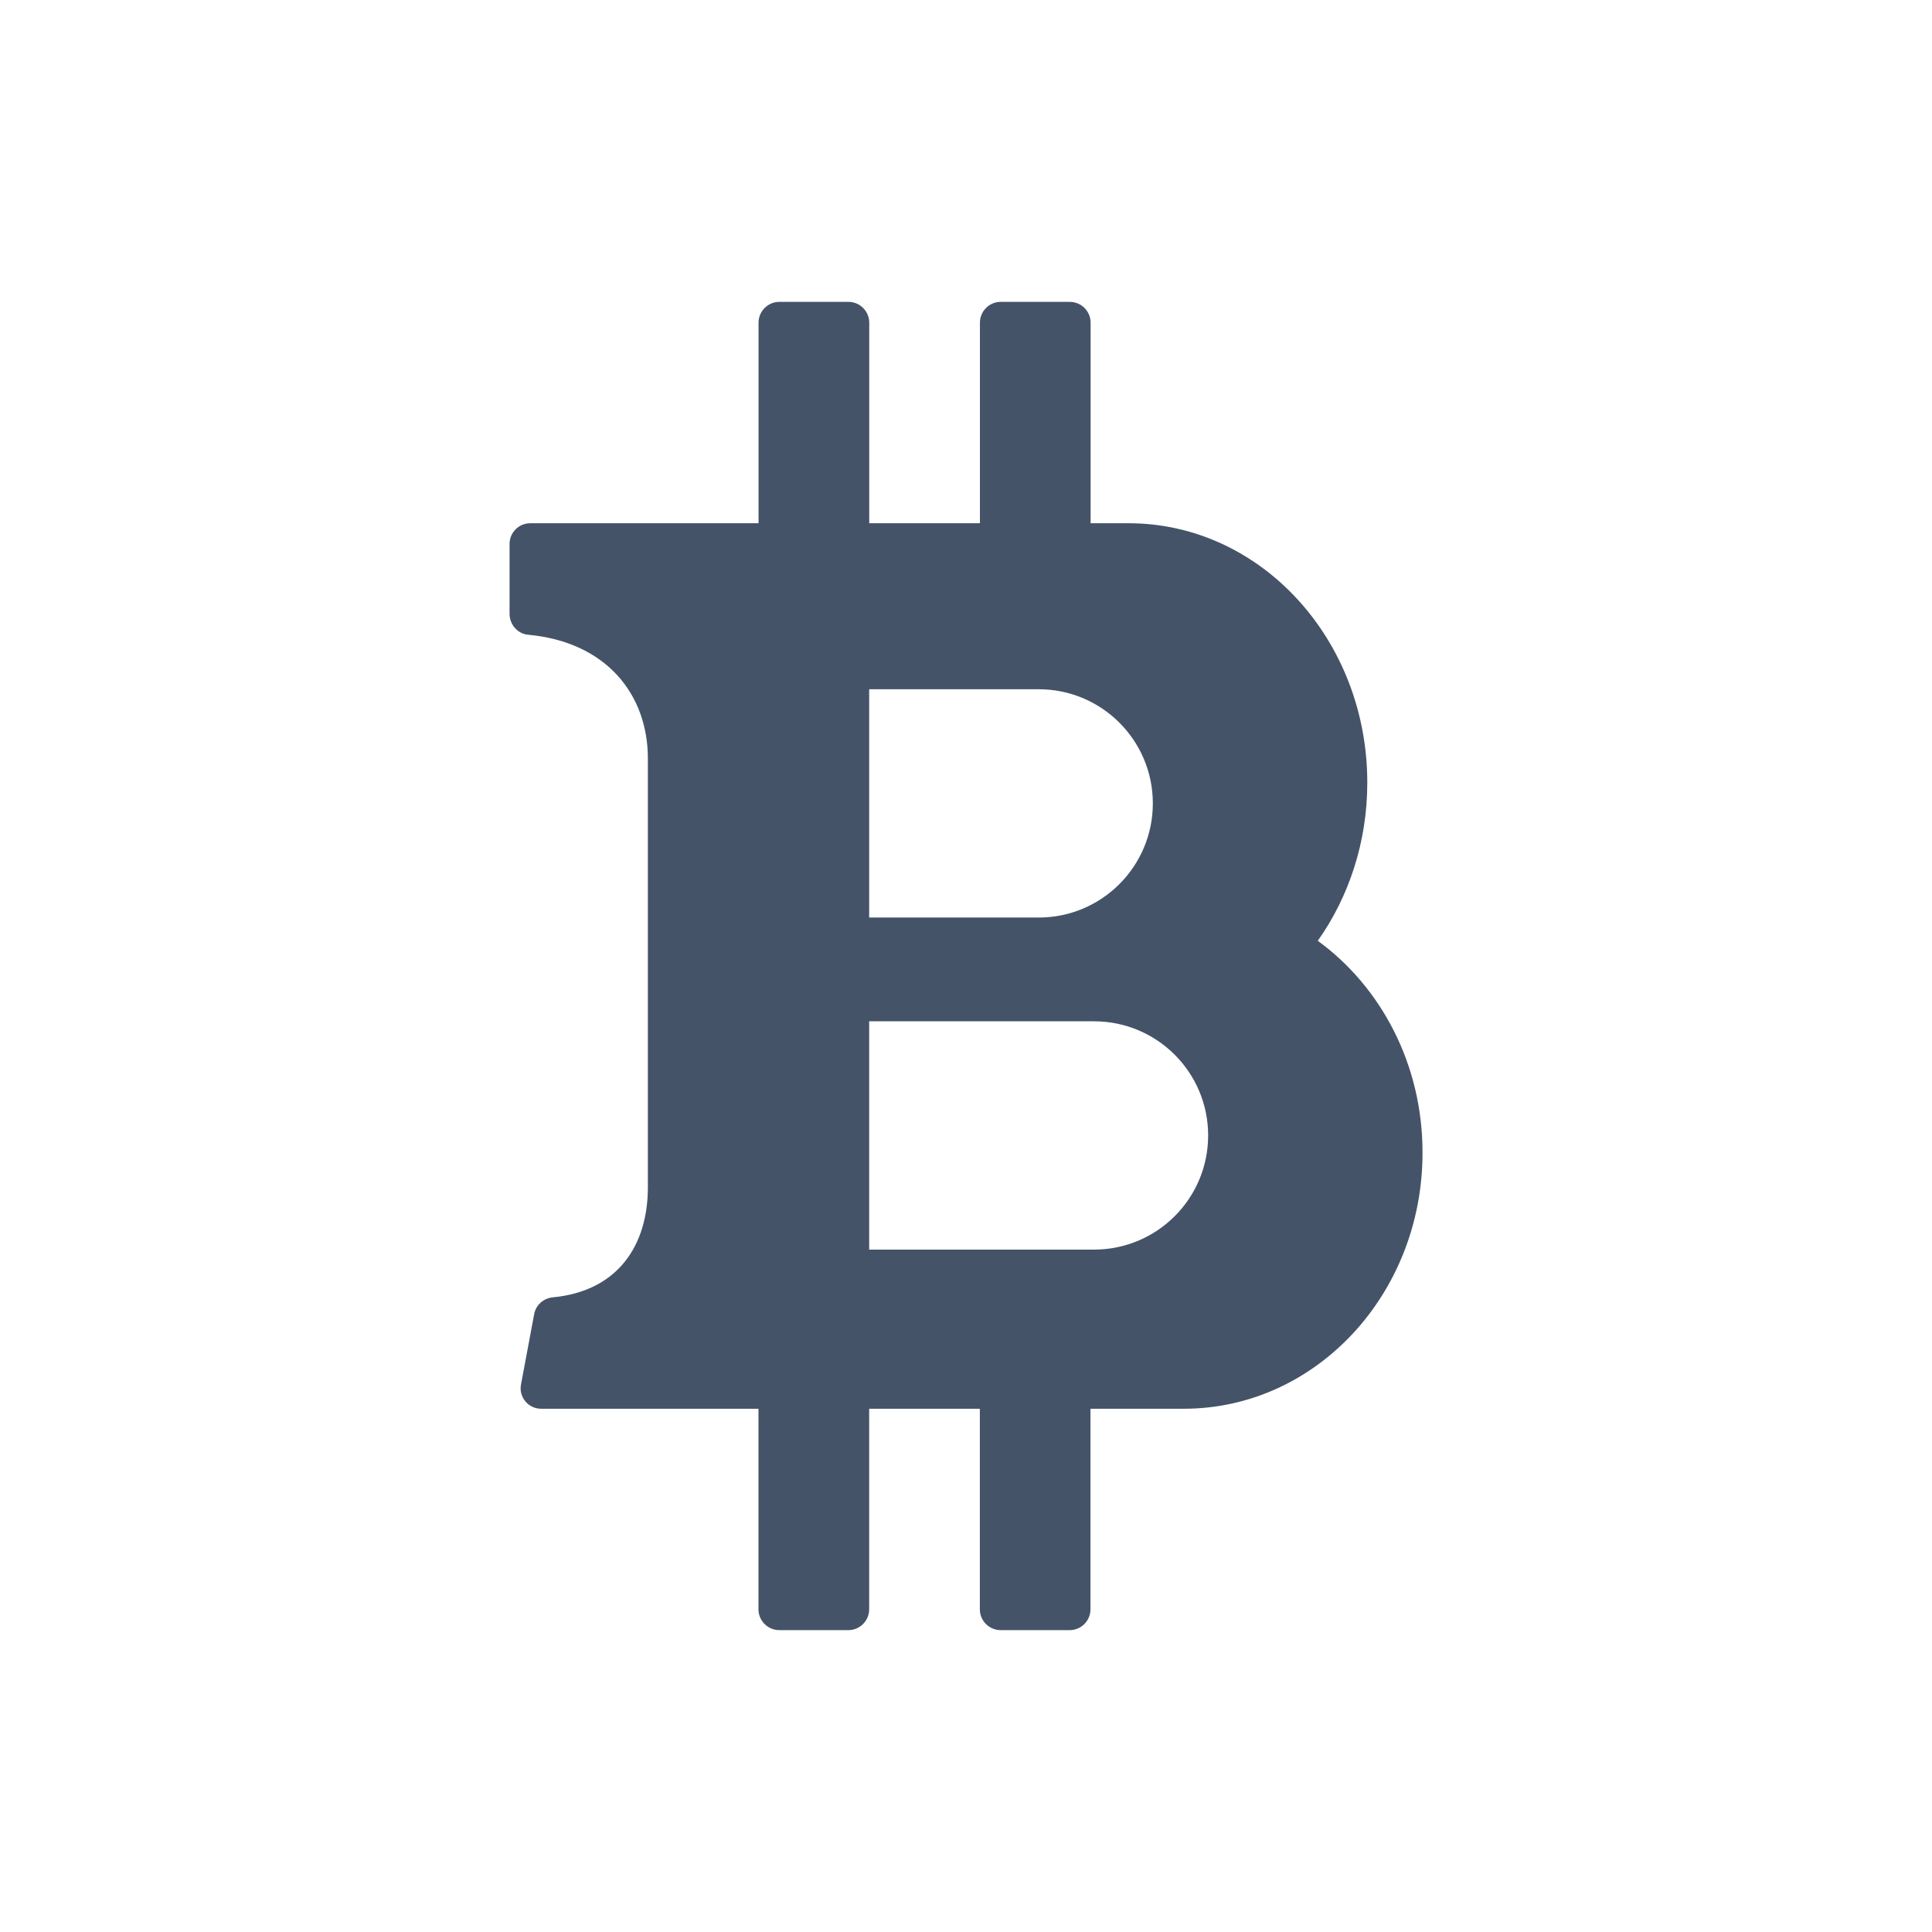 <svg width="24" height="24" viewBox="0 0 24 24" fill="none" xmlns="http://www.w3.org/2000/svg">
<circle cx="12" cy="12" r="12" fill="none"/>
<path d="M16.37 11.687C16.755 11.143 16.985 10.462 16.985 9.722C16.985 7.943 15.658 6.5 14.021 6.5C13.89 6.5 13.73 6.5 13.548 6.5V4.008C13.548 3.866 13.432 3.75 13.29 3.75H12.43C12.289 3.75 12.173 3.866 12.173 4.008V6.5H10.798V4.008C10.798 3.866 10.682 3.75 10.54 3.75H9.681C9.539 3.75 9.423 3.866 9.423 4.008V6.5H6.587C6.445 6.5 6.33 6.615 6.33 6.757V7.625C6.33 7.758 6.429 7.873 6.561 7.885C7.529 7.974 8.048 8.624 8.048 9.422V14.75C8.048 15.468 7.678 16.038 6.868 16.116C6.753 16.127 6.658 16.209 6.636 16.323L6.472 17.199C6.442 17.355 6.563 17.5 6.722 17.5H9.422V19.992C9.422 20.134 9.539 20.25 9.68 20.25H10.539C10.681 20.25 10.797 20.134 10.797 19.992V17.5H12.172V19.992C12.172 20.134 12.288 20.25 12.43 20.25H13.289C13.431 20.25 13.546 20.134 13.546 19.992V17.5C14.033 17.5 14.438 17.5 14.706 17.5C16.344 17.5 17.671 16.077 17.671 14.321C17.673 13.224 17.156 12.259 16.37 11.687ZM10.797 8.562C10.797 8.562 12.12 8.562 12.903 8.562C13.686 8.562 14.321 9.197 14.321 9.98C14.321 10.763 13.686 11.398 12.903 11.398C12.12 11.398 10.797 11.398 10.797 11.398V8.562ZM13.59 15.523C12.807 15.523 10.797 15.523 10.797 15.523V12.687C10.797 12.687 12.807 12.687 13.59 12.687C14.374 12.687 15.008 13.322 15.008 14.105C15.008 14.888 14.374 15.523 13.59 15.523Z" fill="#445368"/>
</svg>
